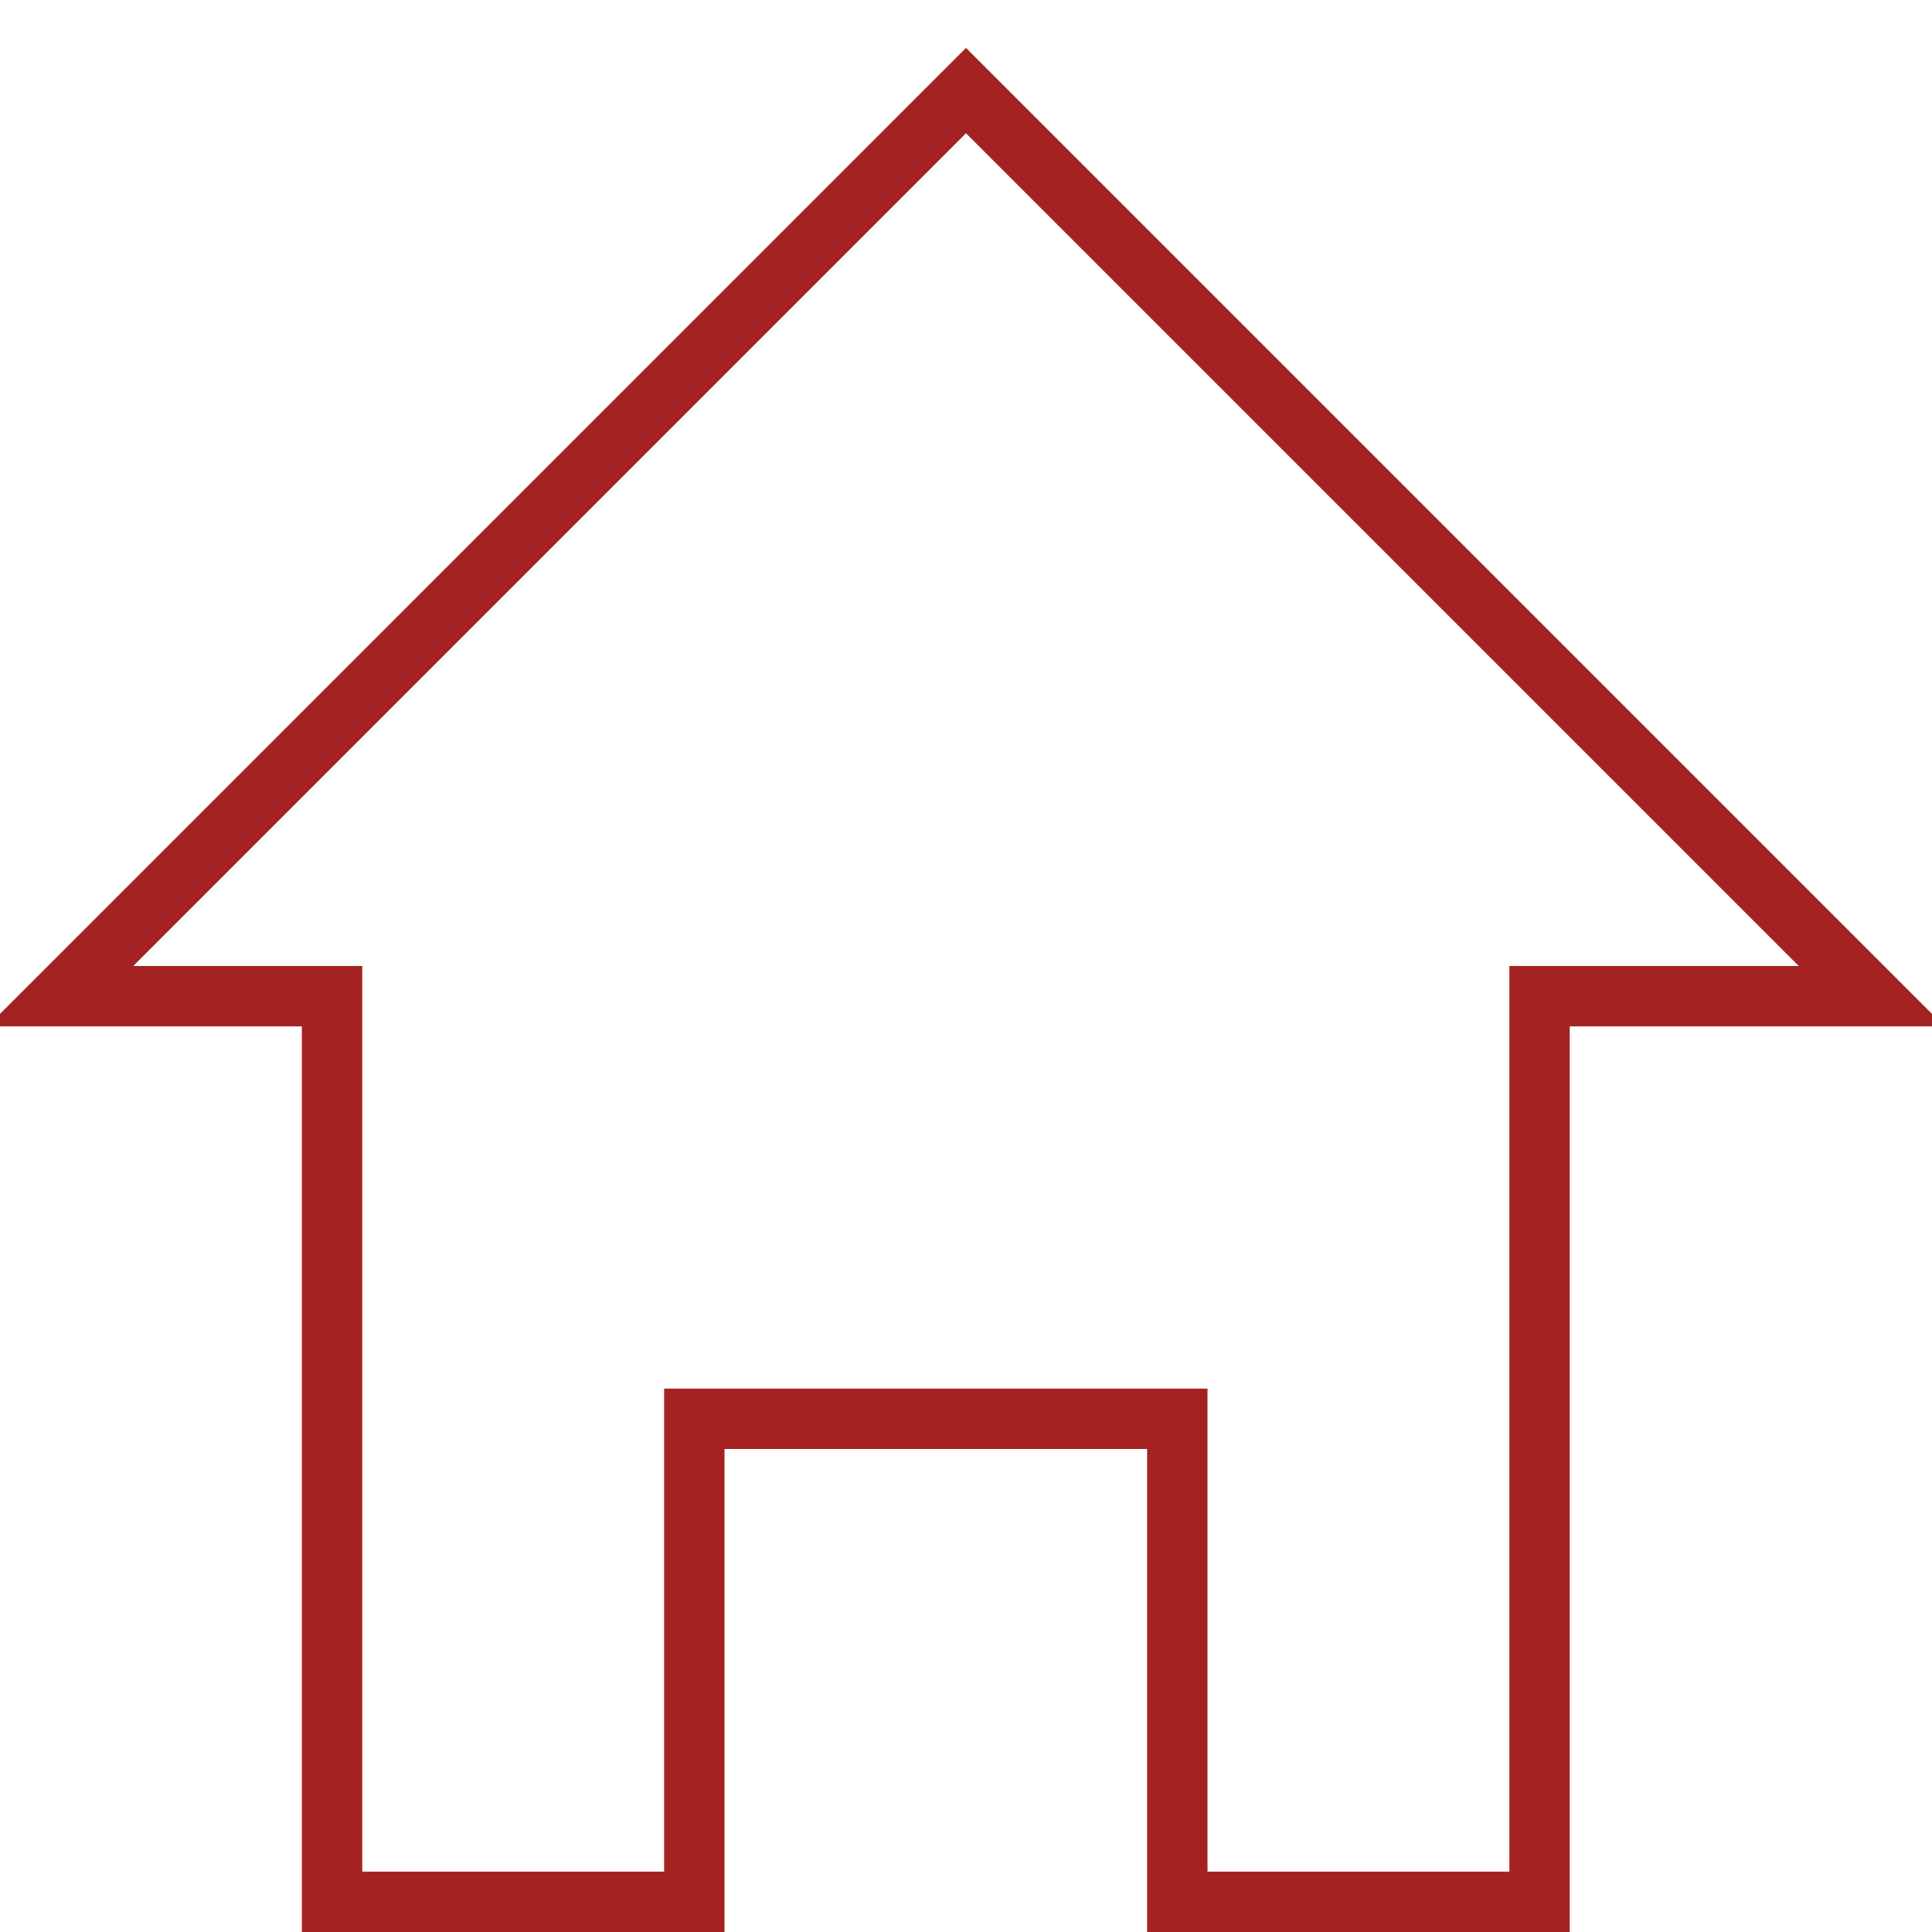 <?xml version="1.0" encoding="UTF-8"?> <!-- Generator: Adobe Illustrator 23.0.2, SVG Export Plug-In . SVG Version: 6.00 Build 0) --> <svg xmlns="http://www.w3.org/2000/svg" xmlns:xlink="http://www.w3.org/1999/xlink" version="1.1" id="Layer_1" x="0px" y="0px" viewBox="0 0 64 64" style="enable-background:new 0 0 64 64;" xml:space="preserve"> <style type="text/css"> .st0{fill:none;stroke:#A42322;stroke-width:2;stroke-miterlimit:10;} </style> <polygon class="st0" points="32,3 2,33 11,33 11,63 23,63 23,47 39,47 39,63 51,63 51,33 62,33 "></polygon> </svg> 
